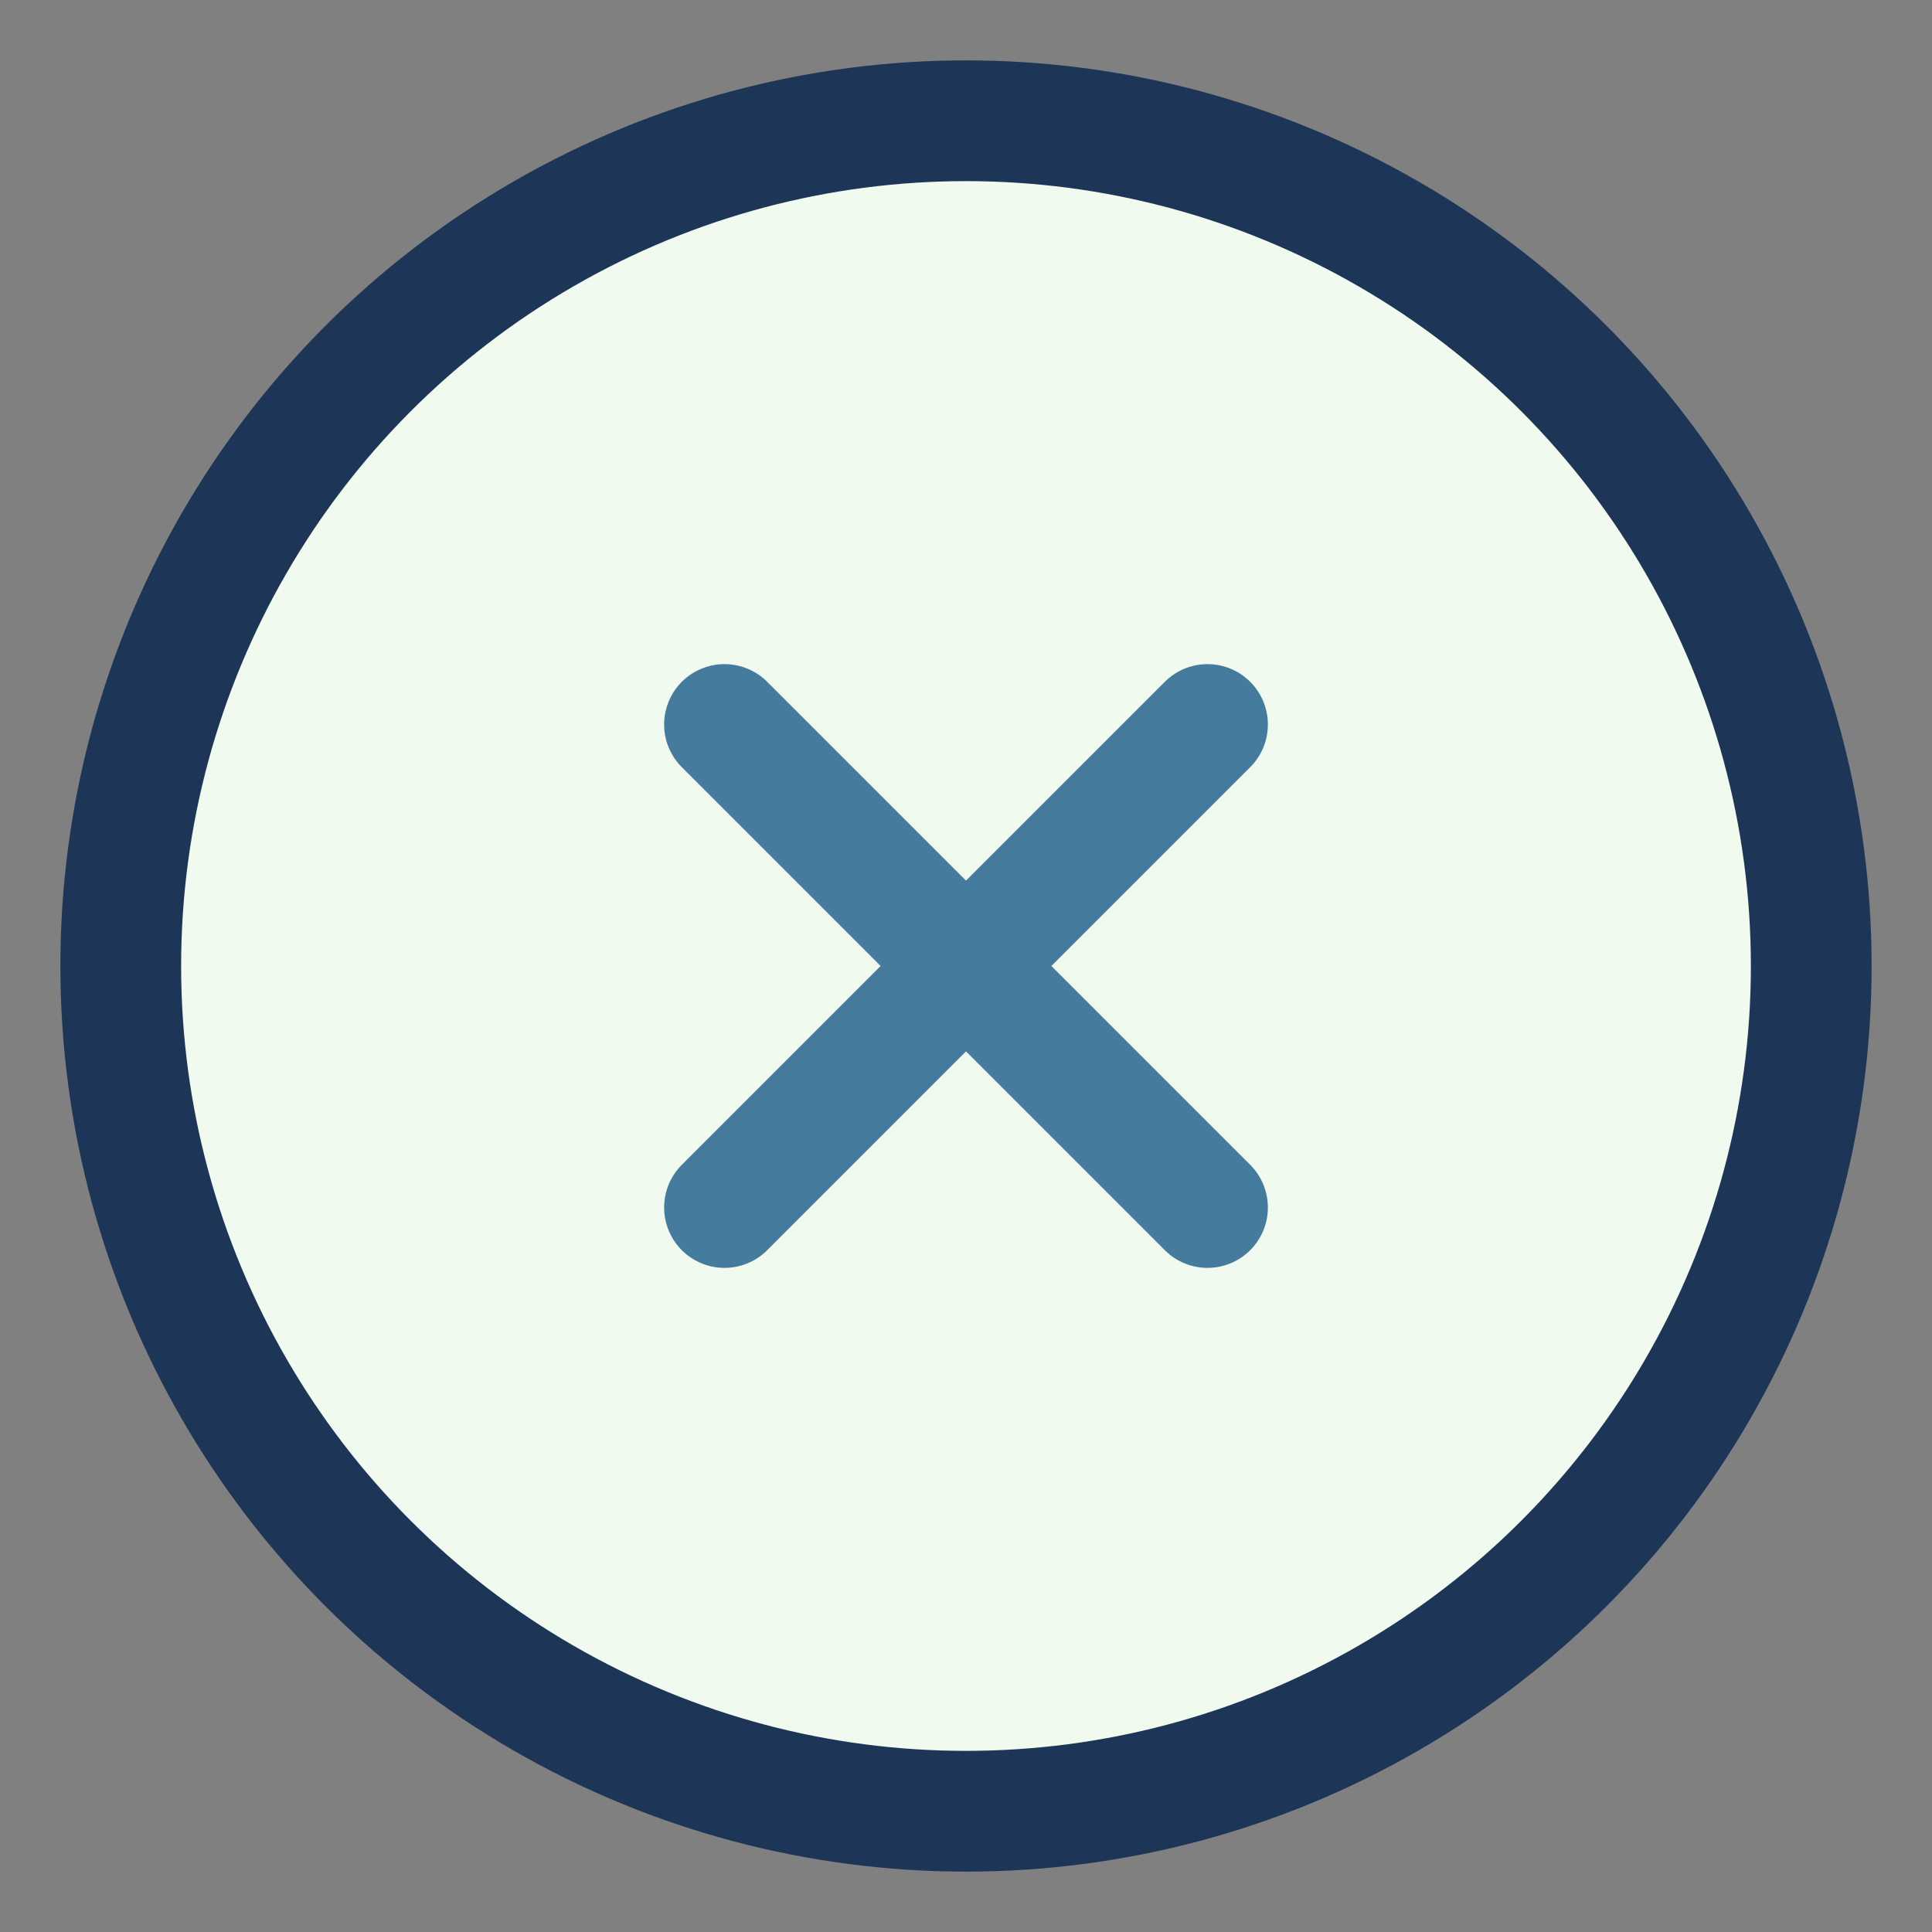 <?xml version="1.0" encoding="UTF-8"?>
<svg xmlns="http://www.w3.org/2000/svg" width="32" height="32" viewBox="0 0 32 32"><rect x="0" y="0" width="32" height="32" fill="#808080" stroke="none"/><circle cx="16" cy="16" r="14" fill="#F1FAEE" stroke="#1D3557" stroke-width="2"/><path d="M12 20l8-8M20 20l-8-8" stroke="#457B9D" stroke-width="2" stroke-linecap="round"/></svg>